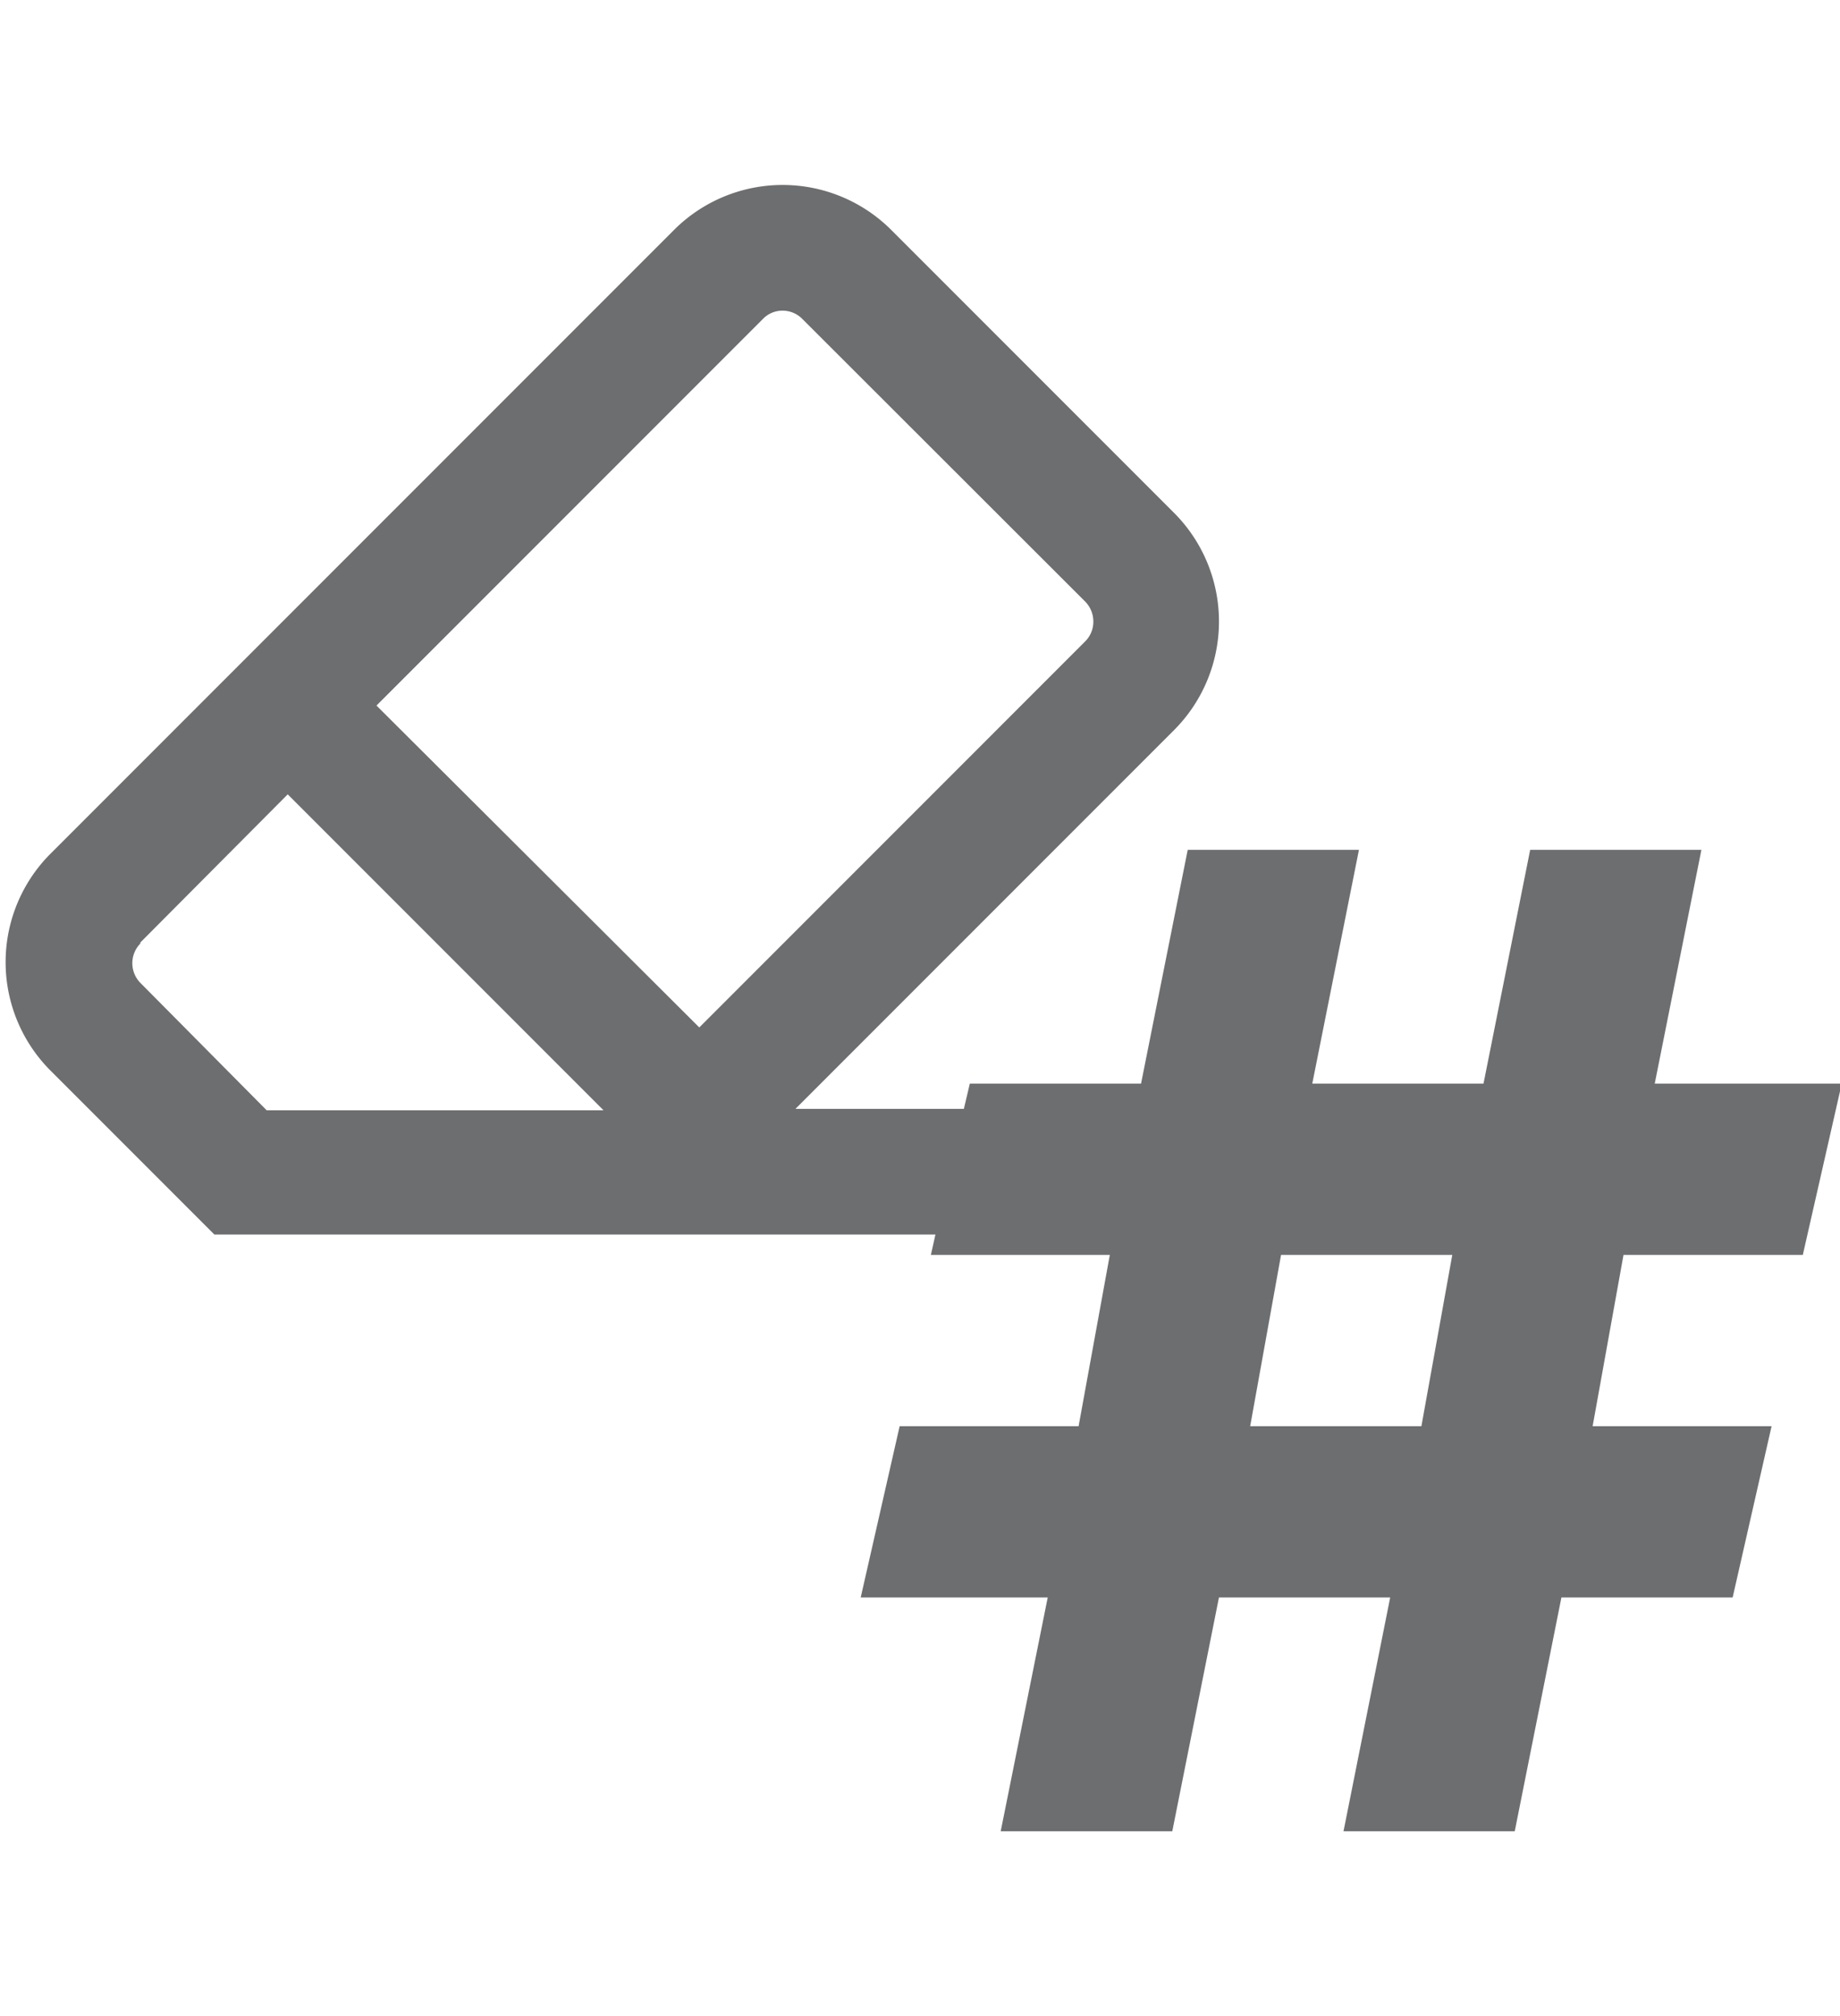﻿<?xml version="1.0" encoding="UTF-8" standalone="no"?>
<svg
   xmlns:dc="http://purl.org/dc/elements/1.1/"
   xmlns:cc="http://creativecommons.org/ns#"
   xmlns:rdf="http://www.w3.org/1999/02/22-rdf-syntax-ns#"
   xmlns:svg="http://www.w3.org/2000/svg"
   xmlns="http://www.w3.org/2000/svg"
   xmlns:sodipodi="http://sodipodi.sourceforge.net/DTD/sodipodi-0.dtd"
   xmlns:inkscape="http://www.inkscape.org/namespaces/inkscape"
   id="Layer_1"
   data-name="Layer 1"
   viewBox="0 0 52.44 57.44"
   version="1.1"
   sodipodi:docname="Erase by number.svg"
   inkscape:version="1.0.1 (3bc2e813f5, 2020-09-07)">
  <sodipodi:namedview
     pagecolor="#ffffff"
     bordercolor="#666666"
     borderopacity="1"
     objecttolerance="10"
     gridtolerance="10"
     guidetolerance="10"
     inkscape:pageopacity="0"
     inkscape:pageshadow="2"
     inkscape:window-width="2560"
     inkscape:window-height="1373"
     id="namedview11"
     showgrid="false"
     inkscape:zoom="17.548747"
     inkscape:cx="26.219999"
     inkscape:cy="28.719999"
     inkscape:window-x="-9"
     inkscape:window-y="-9"
     inkscape:window-maximized="1"
     inkscape:current-layer="Layer_1" />
  <defs
     id="defs4">
    <style
       id="style2">.cls-1{fill:#fff;}.cls-2{fill:#6d6e70;}</style>
  </defs>
  <path
     class="cls-2"
     d="M6.11,35.17H26.66l-.13.58h5.1l-.89,4.88h-5.1l-1.11,4.88h5.33l-1.34,6.66h4.89l1.33-6.66h4.88l-1.33,6.66h4.88l1.33-6.66h4.88l1.11-4.88h-5.1l.88-4.88h5.11l1.11-4.88H47.16l1.33-6.66H43.61l-1.33,6.66H37.4l1.33-6.66H33.85l-1.33,6.66H27.64l-.17.72h-4.8L33.46,20.8a4.38,4.38,0,0,0,0-6.19L25.4,6.55a4.38,4.38,0,0,0-6.19,0L1.45,24.31a4.37,4.37,0,0,0,0,6.2Zm30.4.58h4.88l-.88,4.88H35.63ZM21.74,9.09a.77.77,0,0,1,.56-.24.79.79,0,0,1,.57.24l8.06,8.05a.81.81,0,0,1,.23.57.79.79,0,0,1-.23.56l-11,11L10.73,20.1ZM4,26.85,8.2,22.63l9,9H7.6L4,28a.8.8,0,0,1,0-1.12Z"
     id="path8" />
</svg>

